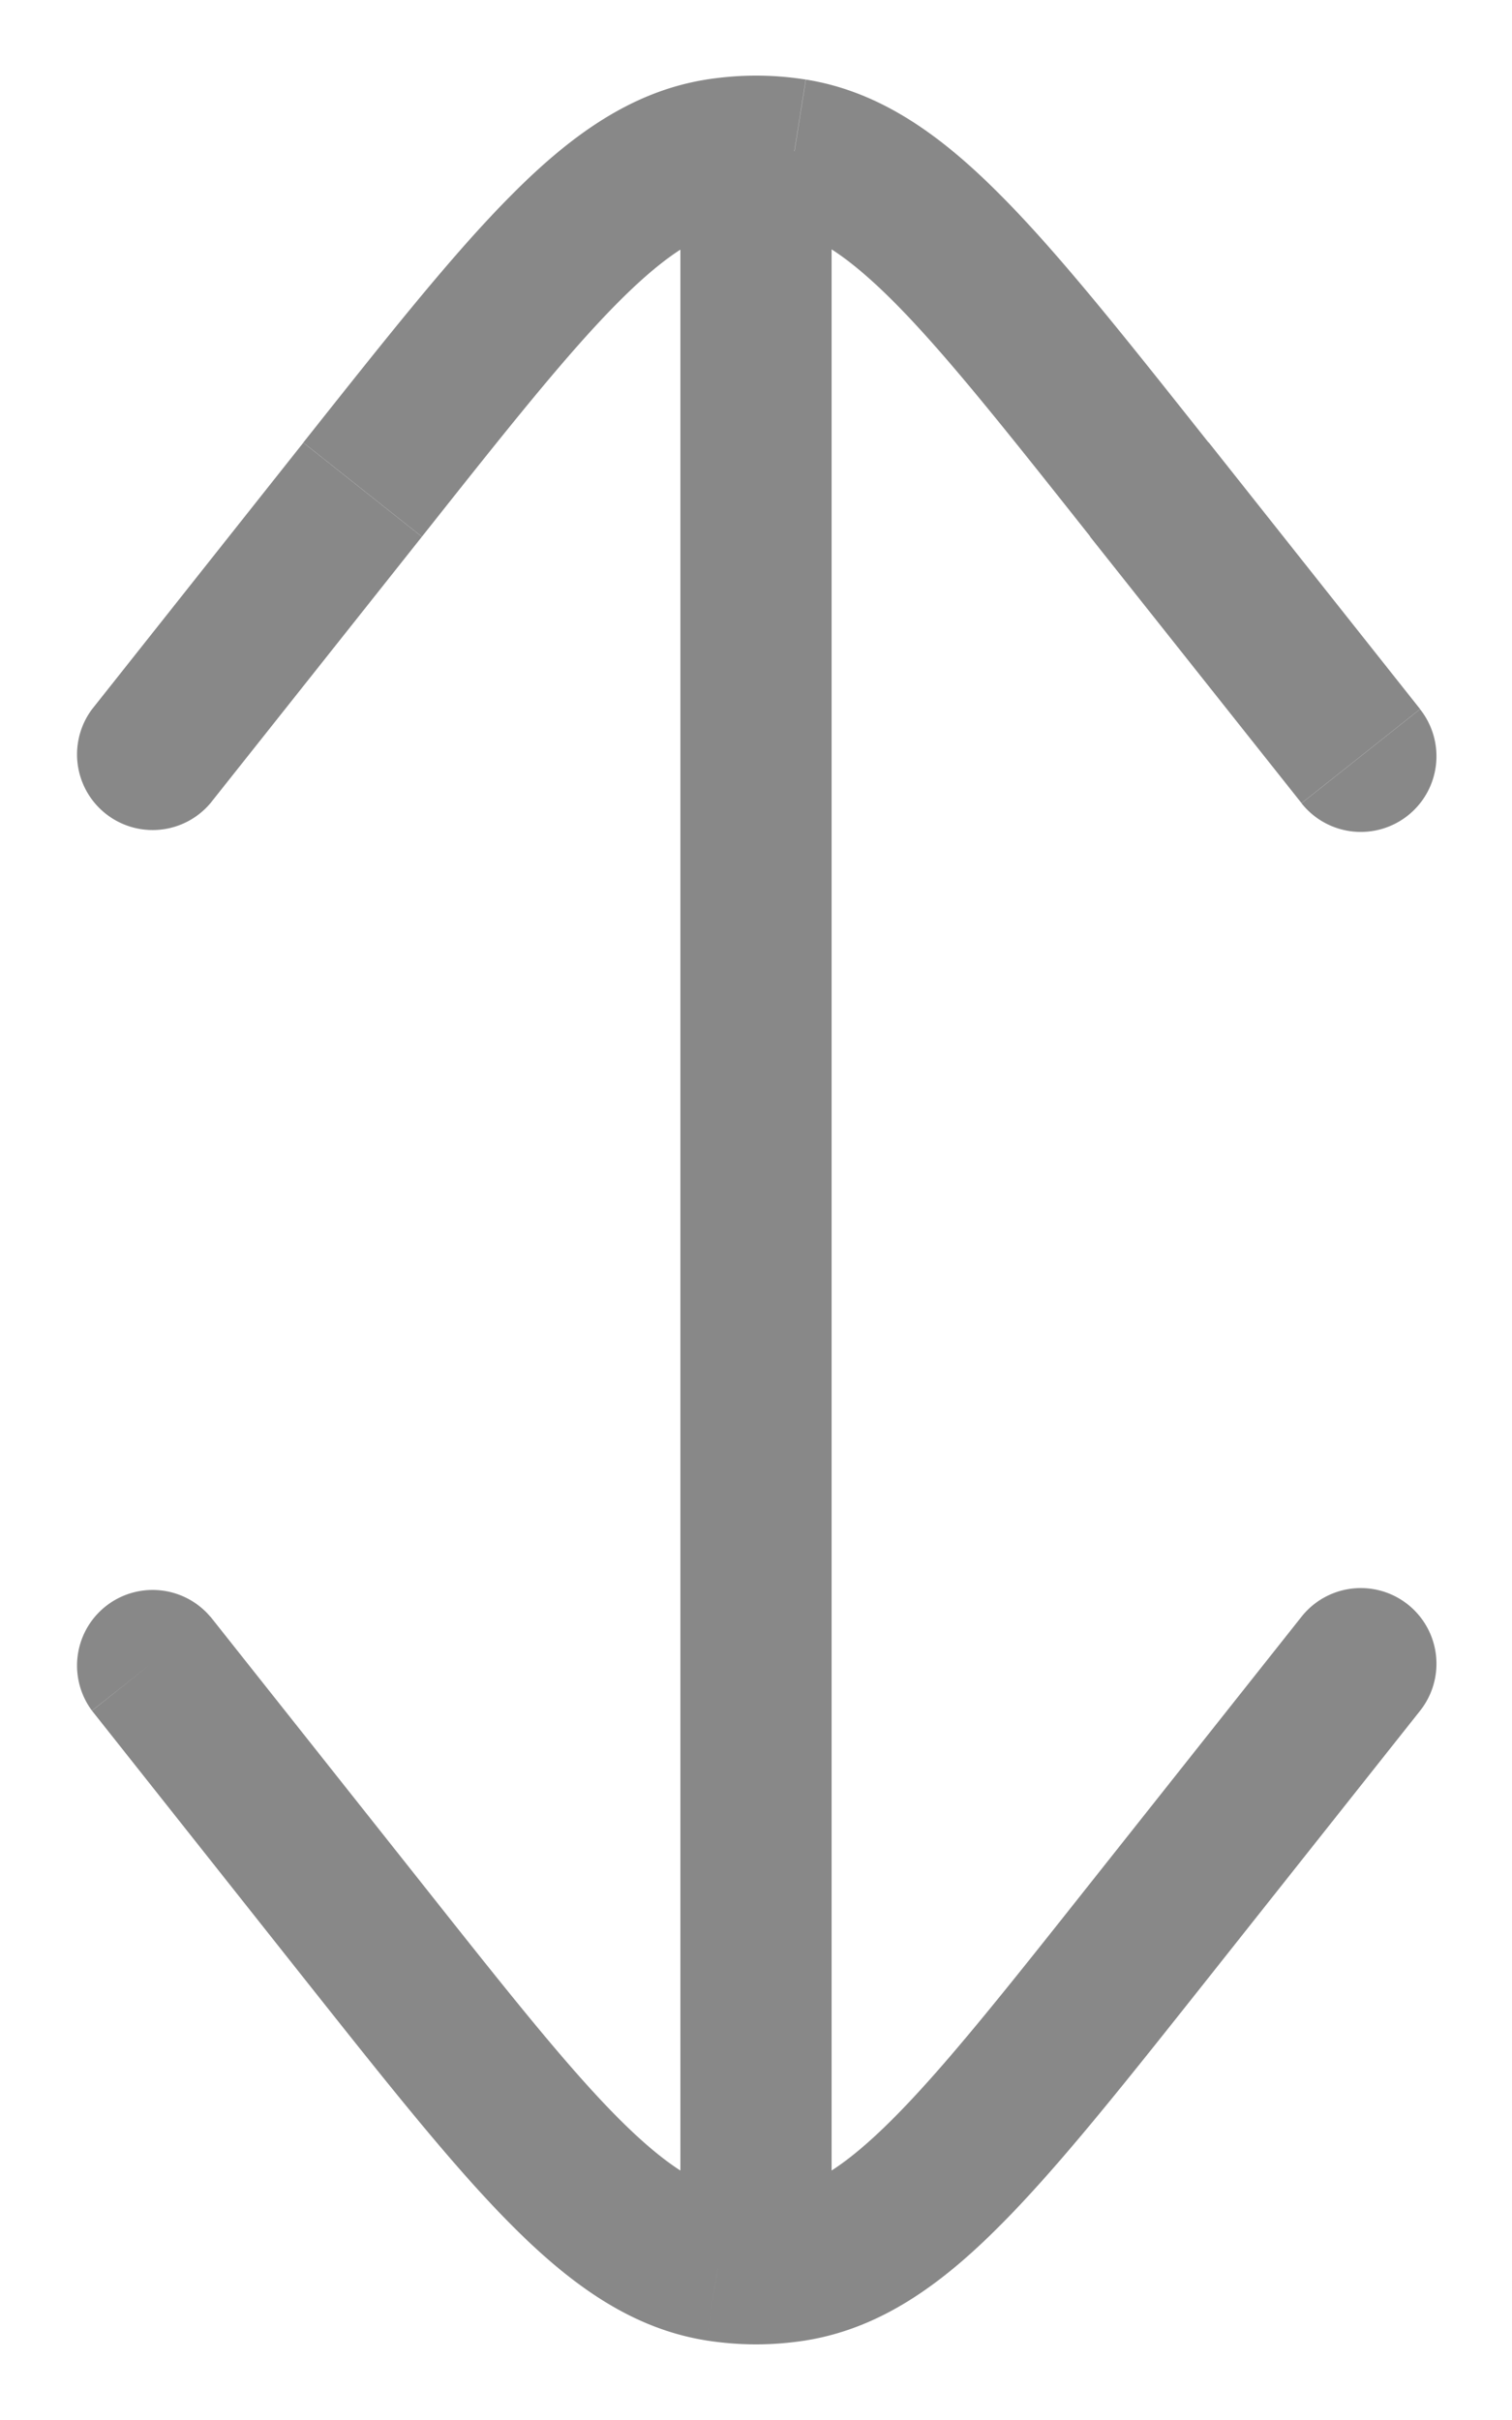 <svg width="10" height="16" fill="none" xmlns="http://www.w3.org/2000/svg"><path d="M5 5h-.5.5zm0 9h.5H5zm-3.608-3.31a.5.5 0 00-.784.62l.784-.62zm1.006 2.073l.392-.31-.392.31zm5.204 0l-.392-.31.392.31zm1.79-1.452a.5.5 0 00-.784-.622l.784.622zm-4.643 3.67l-.078.493.078-.494zm.502 0l.078.493-.078-.494zM5 2h.5H5zM.608 4.69a.5.5 0 00.784.62l-.784-.62zm1.79-1.453l-.392-.31.392.31zm5.204 0l-.392.31.392-.31zm1.006 2.074a.5.5 0 10.784-.622l-.784.622zM4.75 1.02L4.671.526l.078.494zm.502 0L5.33.526l-.078.494zM4.5 5v9h1V5h-1zM.608 11.31l1.398 1.764.784-.622-1.398-1.763-.784.622zm7.386 1.764l1.398-1.763-.784-.622-1.398 1.763.784.622zm-5.988 0c.55.693.988 1.247 1.377 1.637.39.392.792.684 1.288.763l.157-.988c-.184-.029-.4-.143-.737-.48-.339-.34-.736-.841-1.301-1.554l-.784.622zm5.204-.622c-.565.713-.962 1.213-1.301 1.553-.337.338-.553.452-.737.481l.157.988c.496-.08.898-.37 1.288-.763.389-.39.827-.944 1.377-1.637l-.784-.622zM5.5 5V2h-1v3h1zm-4.108.31L2.79 3.549l-.784-.622L.608 4.69l.784.622zM7.21 3.549L8.608 5.31l.784-.622-1.398-1.763-.784.622zm-4.42 0c.565-.713.962-1.213 1.301-1.553.337-.338.553-.452.737-.481L4.671.526c-.496.079-.898.37-1.288.763-.389.39-.827.944-1.377 1.637l.784.622zm5.204-.622c-.55-.693-.988-1.247-1.377-1.637C6.227.897 5.825.605 5.33.526l-.157.988c.184.029.4.143.737.48.339.34.736.841 1.301 1.554l.784-.622zM4.828 1.514A.998.998 0 015 1.5v-1c-.11 0-.22.009-.33.026l.158.988zM5 1.5c.057 0 .115.005.172.014l.157-.988A2.092 2.092 0 005 .5v1zm.5.5V1h-1v1h1zm-.83 13.474c.11.017.22.026.33.026v-1c-.057 0-.115-.005-.172-.014l-.157.988zM5 15.5c.11 0 .22-.009.33-.026l-.158-.988A.998.998 0 015 14.5v1zM4.5 14v1h1v-1h-1z" fill="#888"/></svg>